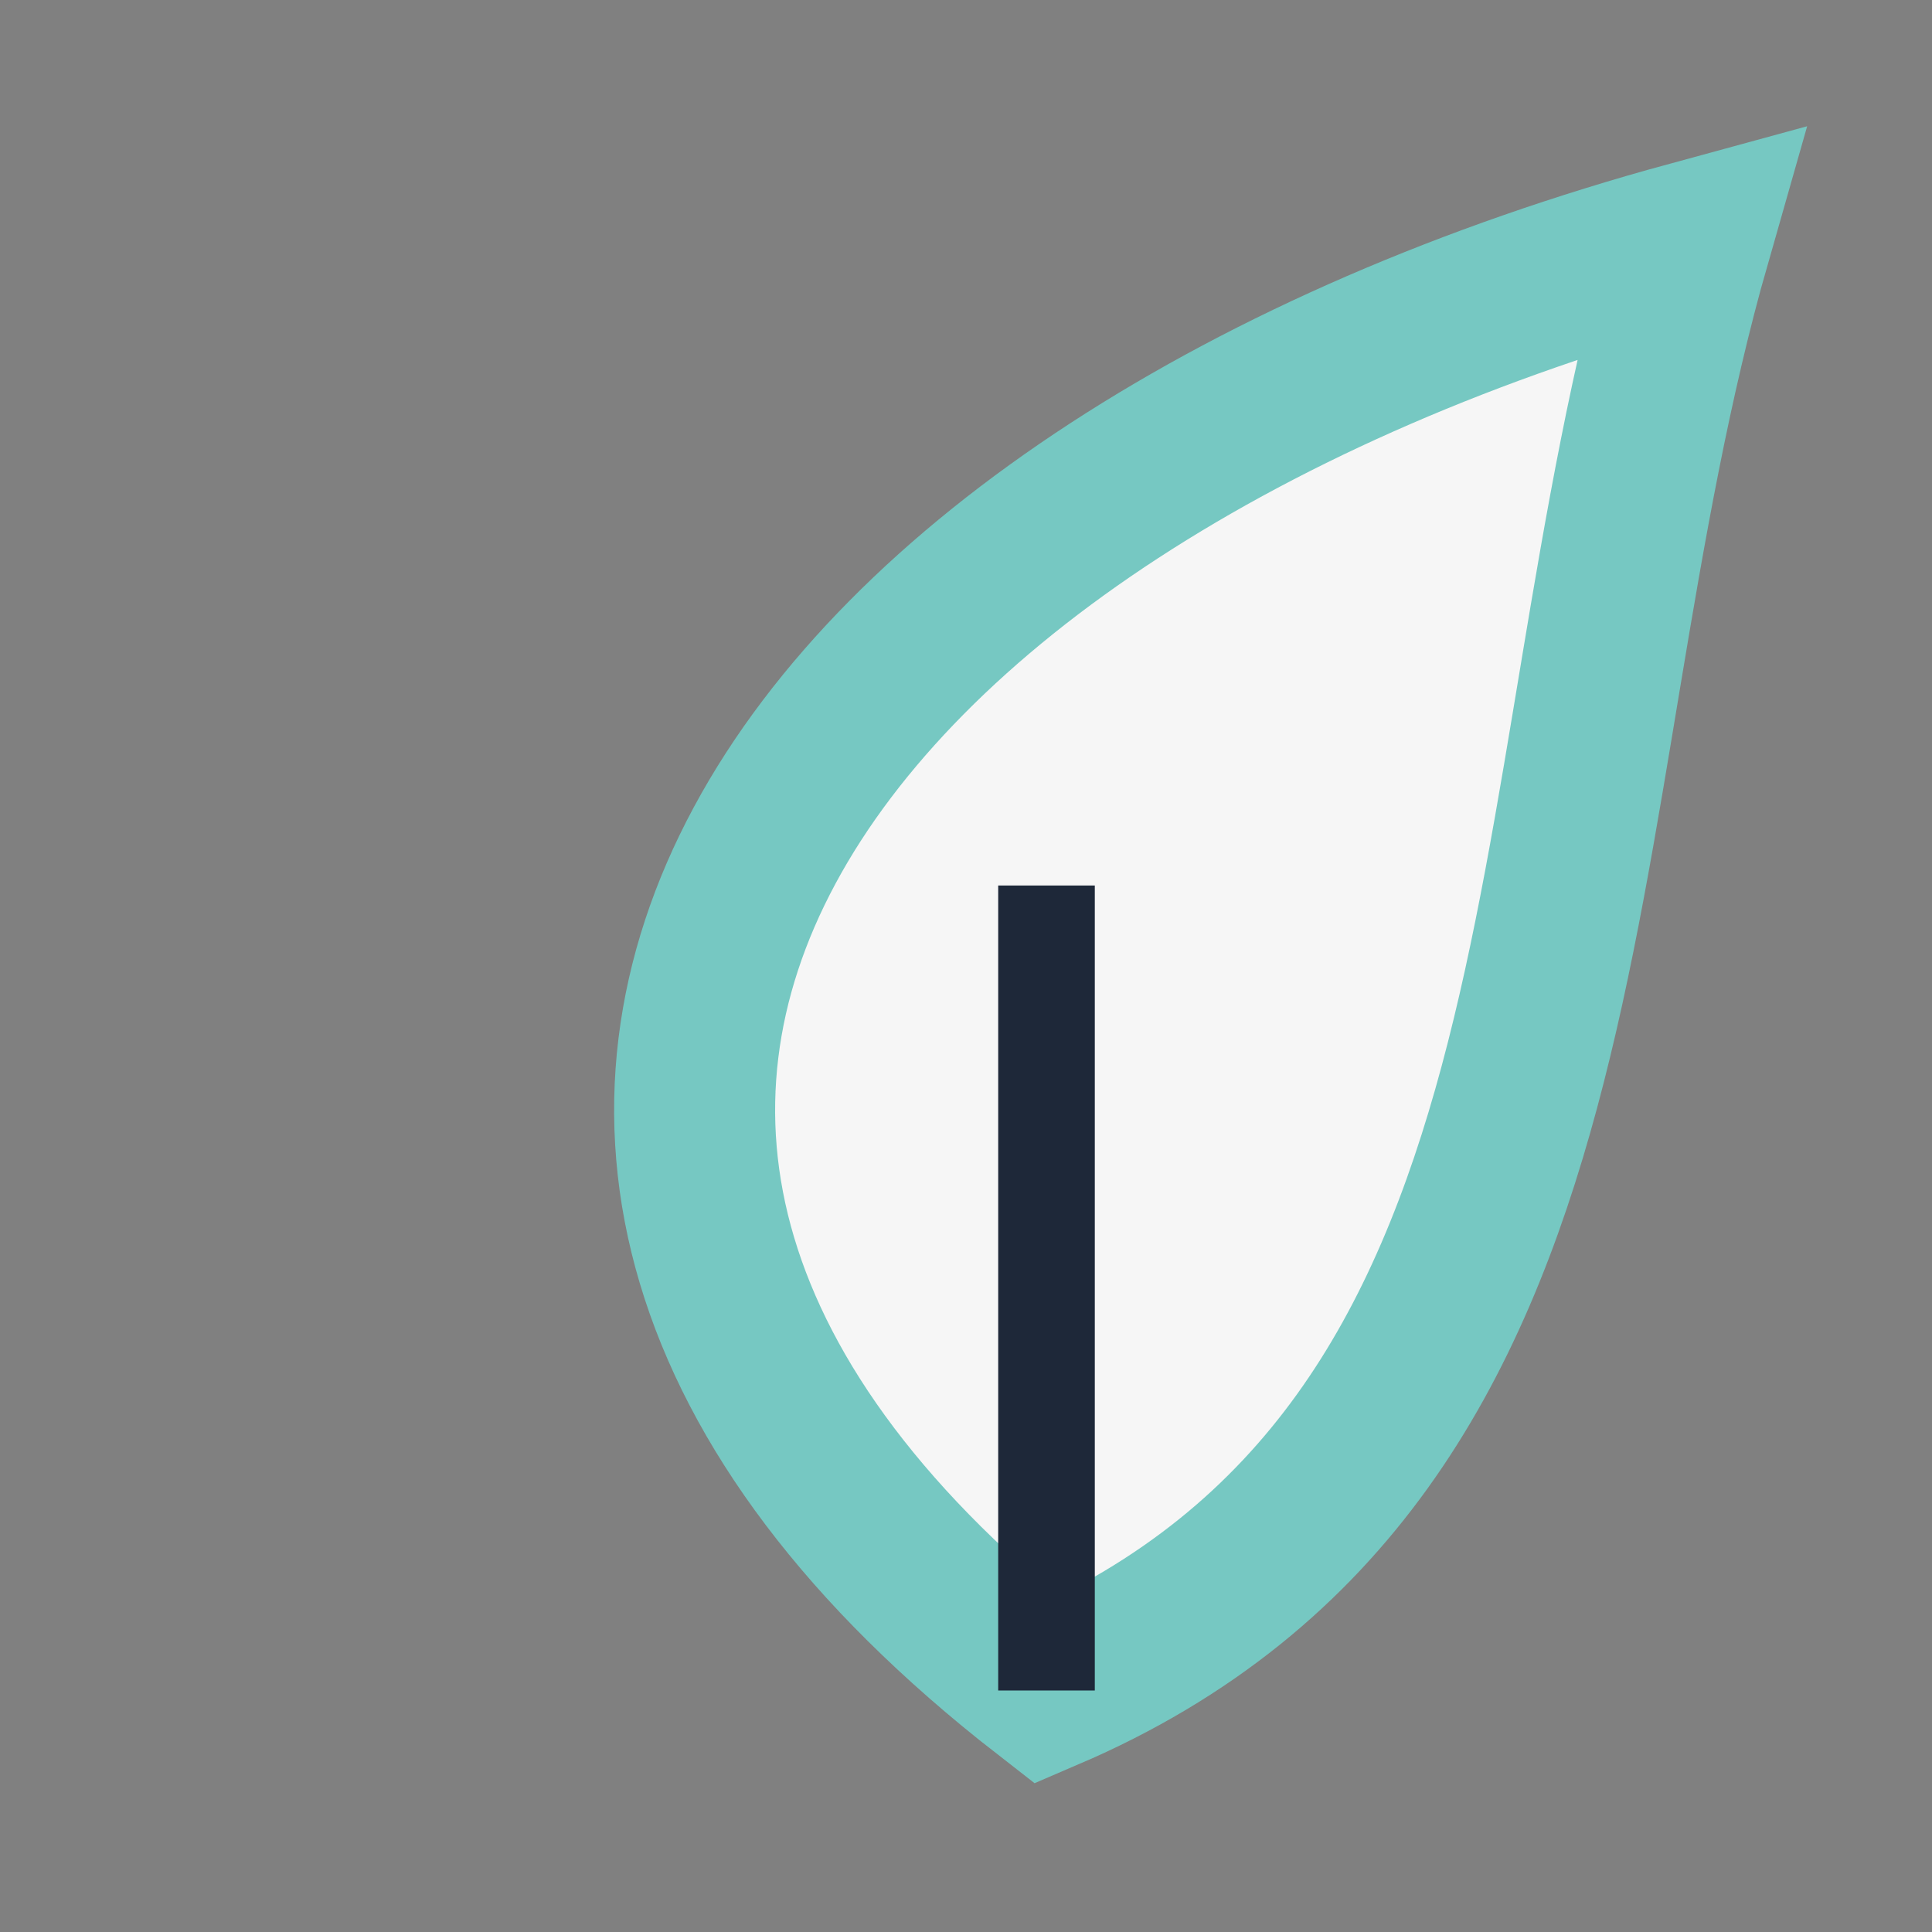 <?xml version="1.0" encoding="UTF-8"?>
<svg xmlns="http://www.w3.org/2000/svg" width="24" height="24" viewBox="0 0 24 24"><rect x="0" y="0" width="24" height="24" fill="#808080" stroke="none"/><path d="M21 3C10 6 4 14 13 21c7-3 6-11 8-18z" fill="#F6F6F6" stroke="#76C8C2" stroke-width="2"/><path d="M13 21V11" stroke="#1E2839" stroke-width="1.2"/></svg>
